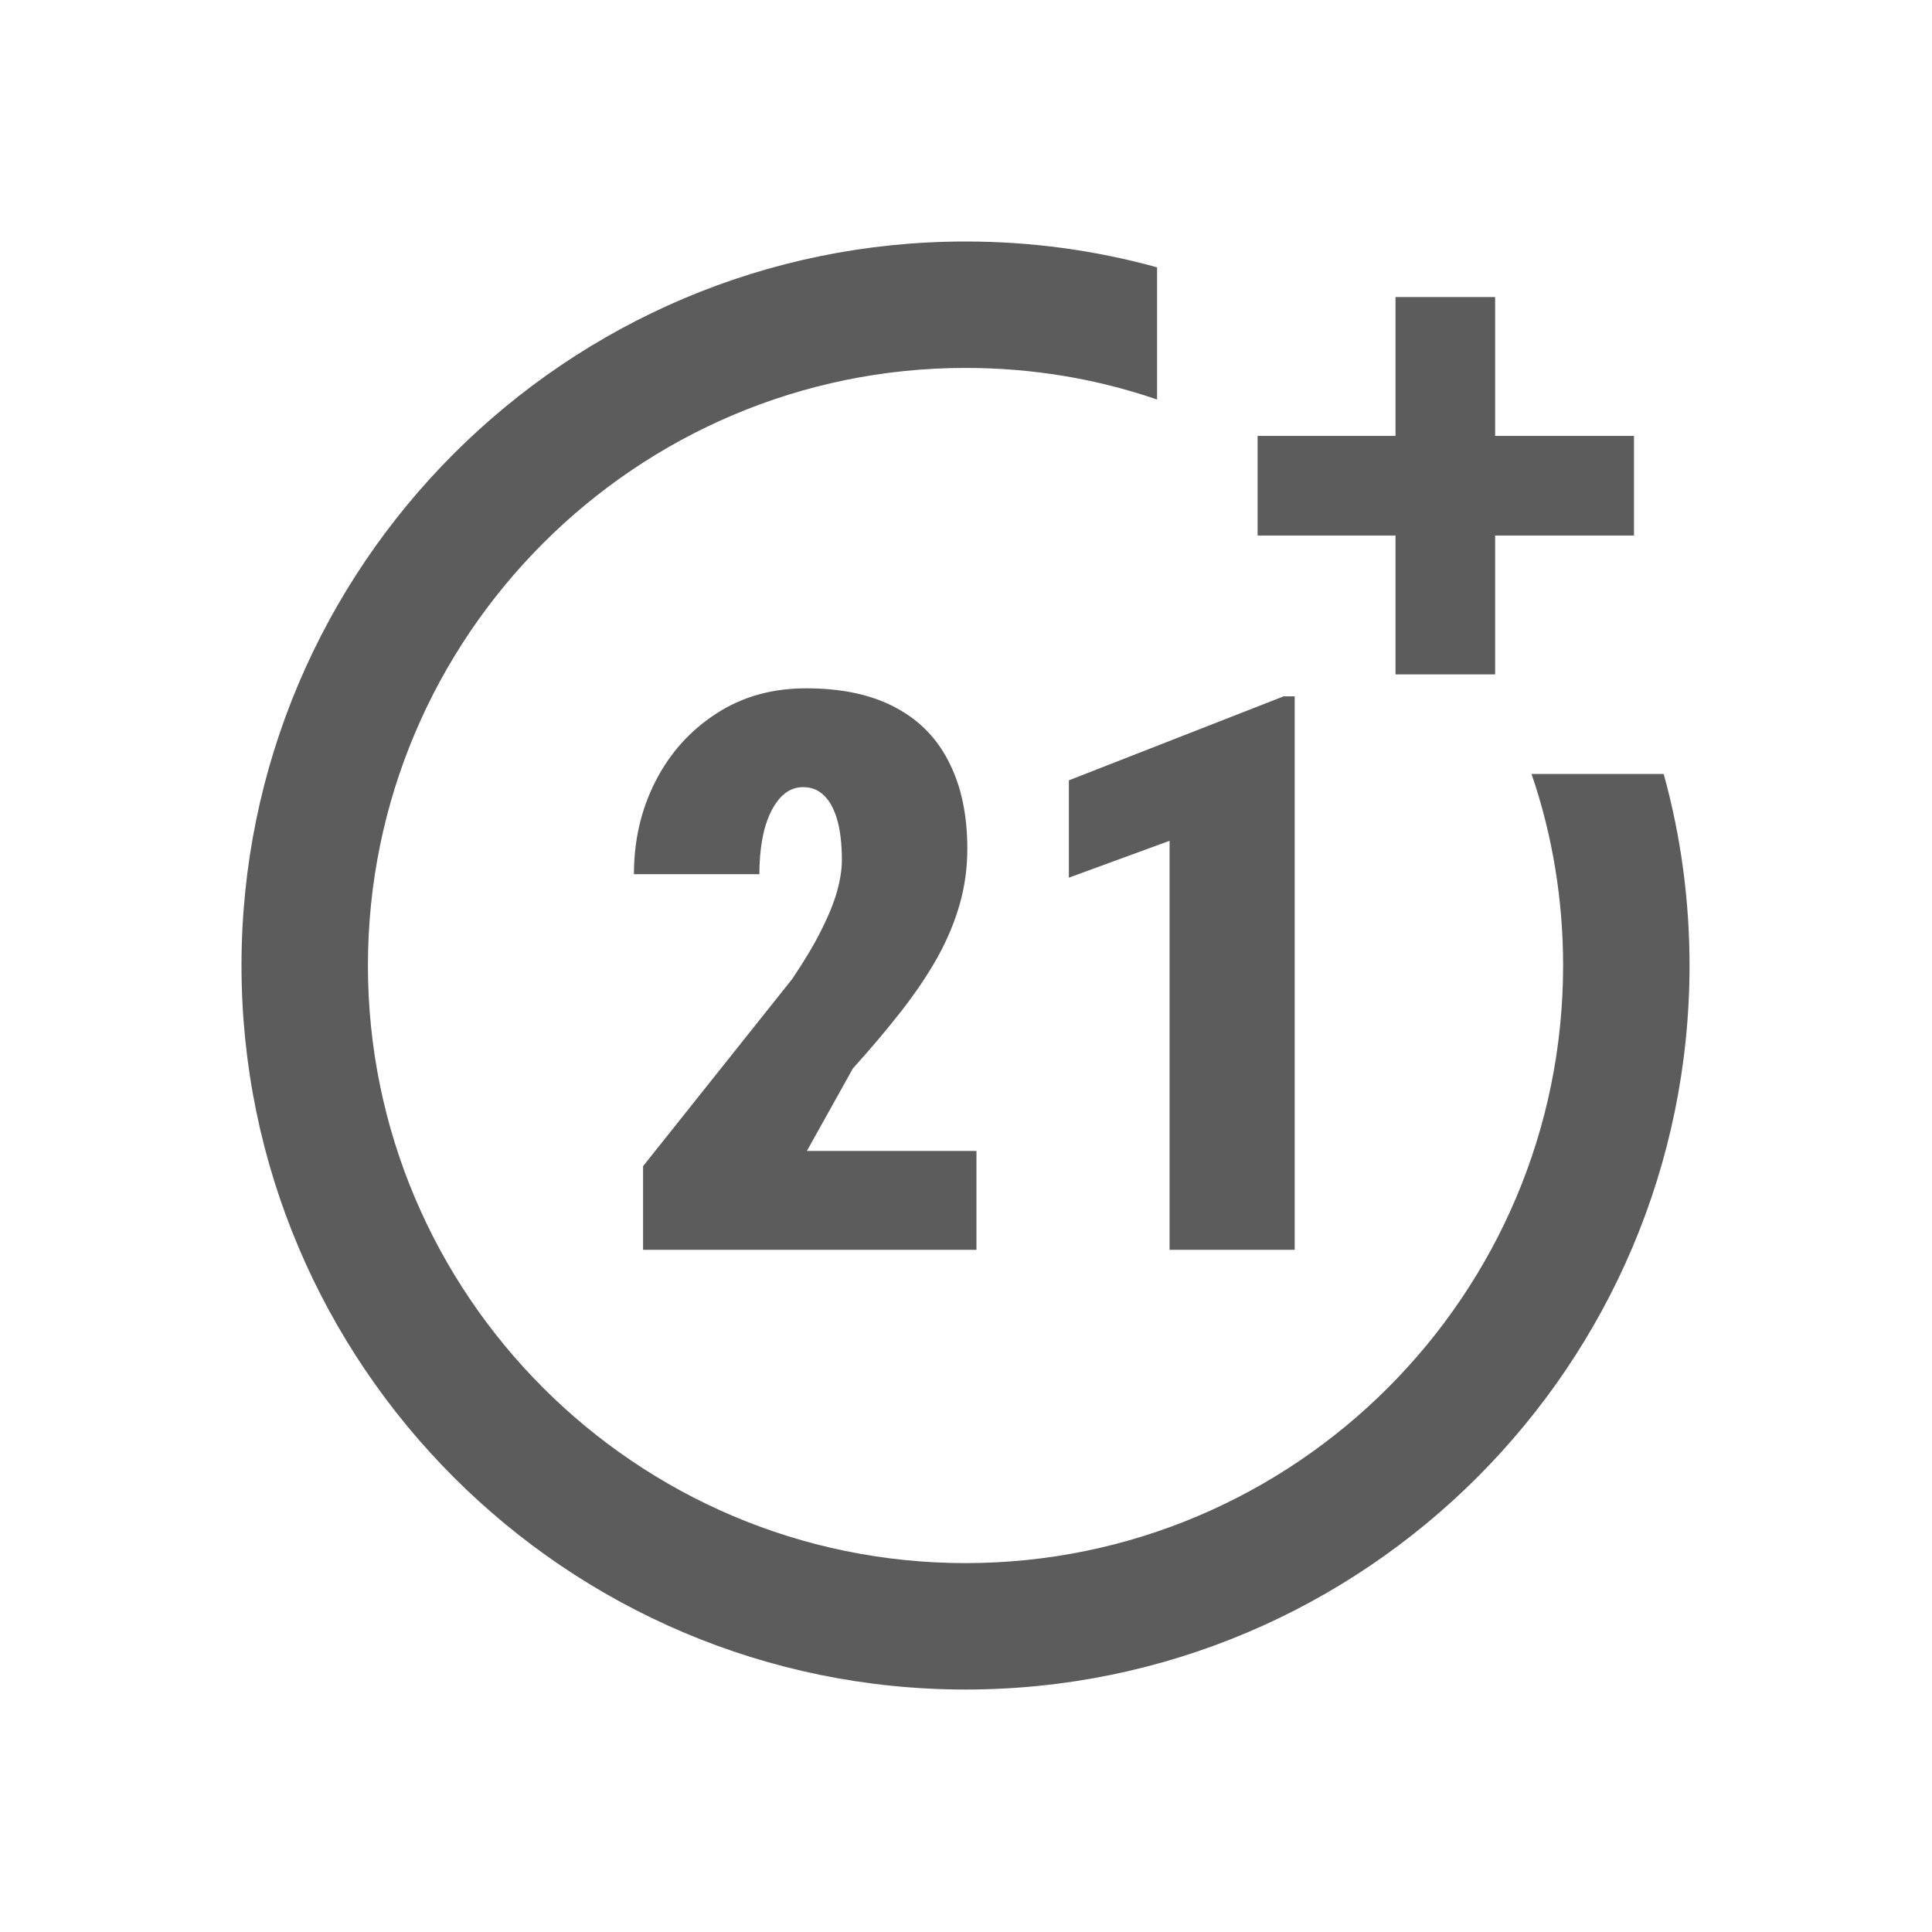 <svg width="48" height="48" viewBox="0 0 48 48" fill="none" xmlns="http://www.w3.org/2000/svg">
<g clip-path="url(#clip0_2453_1581)">
<path d="M38.05 19.229C38.574 20.752 38.835 22.37 38.835 23.988C38.835 32.173 32.173 38.835 23.988 38.835C15.803 38.835 9.141 32.173 9.141 23.988C9.141 15.803 15.803 9.141 23.988 9.141C25.63 9.141 27.224 9.403 28.747 9.926V6.642C27.2 6.214 25.606 6 23.988 6C14.066 6 6 14.066 6 23.988C6 33.91 14.066 41.976 23.988 41.976C33.91 41.976 41.976 33.91 41.976 23.988C41.976 22.37 41.762 20.776 41.334 19.229H38.05Z" fill="black" fill-opacity="0.64"/>
<path d="M37.146 10.83V7.38H34.671V10.83H31.245V13.305H34.671V16.755H37.146V13.305H40.596V10.83H37.146Z" fill="black" fill-opacity="0.64"/>
<path d="M32.166 17.3V31.052H29.058V20.889L26.556 21.805V19.387L31.892 17.3H32.166Z" fill="black" fill-opacity="0.64"/>
<path d="M24.26 28.595V31.051H15.977V28.973L19.679 24.326C19.981 23.879 20.221 23.479 20.397 23.126C20.579 22.767 20.712 22.443 20.794 22.154C20.875 21.864 20.916 21.603 20.916 21.37C20.916 20.973 20.878 20.642 20.803 20.378C20.727 20.107 20.617 19.902 20.472 19.764C20.334 19.625 20.161 19.556 19.953 19.556C19.726 19.556 19.531 19.651 19.367 19.84C19.204 20.029 19.078 20.287 18.99 20.614C18.908 20.942 18.867 21.31 18.867 21.719H15.75C15.75 20.875 15.93 20.104 16.288 19.405C16.647 18.706 17.148 18.149 17.79 17.733C18.432 17.311 19.178 17.101 20.029 17.101C20.91 17.101 21.647 17.258 22.239 17.573C22.837 17.888 23.284 18.344 23.58 18.942C23.882 19.534 24.033 20.249 24.033 21.086C24.033 21.565 23.97 22.024 23.844 22.465C23.718 22.906 23.536 23.344 23.296 23.778C23.057 24.206 22.761 24.647 22.409 25.1C22.056 25.554 21.65 26.035 21.19 26.545L20.047 28.595H24.26Z" fill="black" fill-opacity="0.64"/>
</g>
<defs>
<clipPath id="clip0_2453_1581">
<rect width="36" height="36" fill="white" transform="translate(6 6)"/>
</clipPath>
</defs>
</svg>
